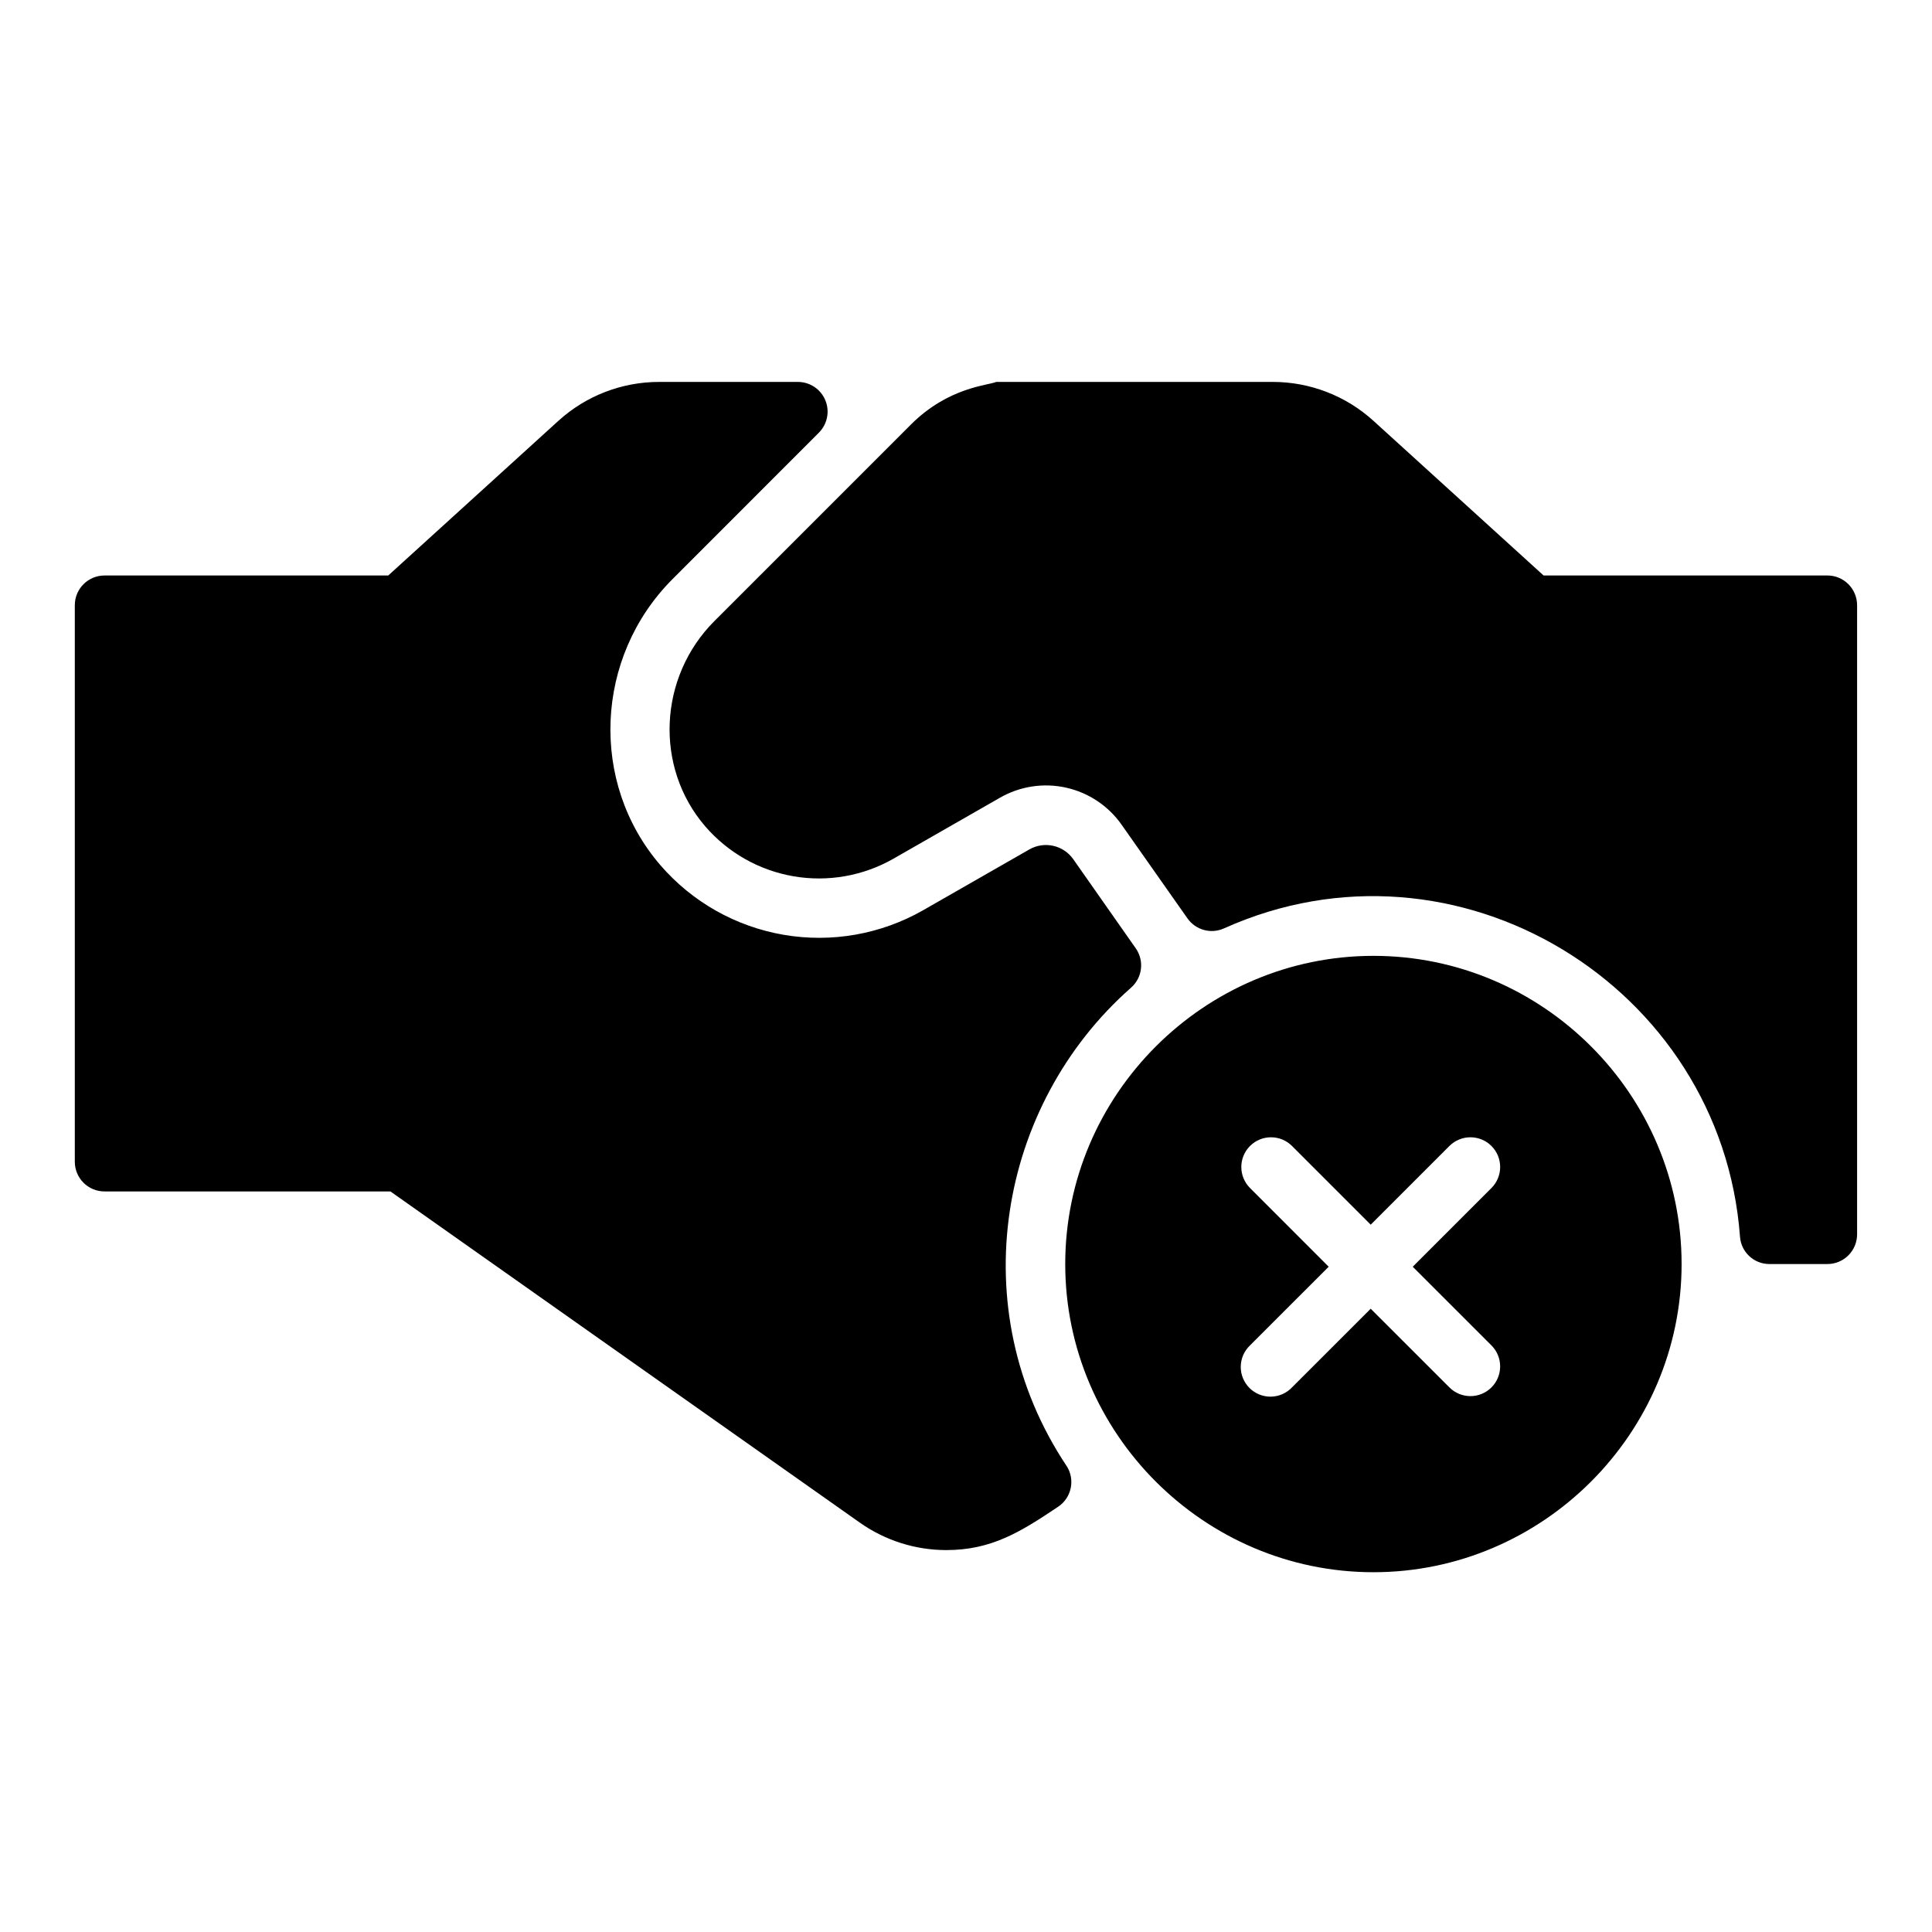 <?xml version="1.0" encoding="UTF-8"?>
<!-- Uploaded to: SVG Repo, www.svgrepo.com, Generator: SVG Repo Mixer Tools -->
<svg fill="#000000" width="800px" height="800px" version="1.1" viewBox="144 144 512 512" xmlns="http://www.w3.org/2000/svg">
 <path d="m507.97 397.31c-44.871 0-81.672 36.793-81.672 81.672s36.793 81.672 81.672 81.672 81.672-36.793 81.672-81.672-36.723-81.672-81.672-81.672zm31.281 103.24c3.074 3.074 3.07 8.059-0.004 11.133-3.078 3.074-8.062 3.07-11.133-0.004l-20.863-20.852-20.859 20.852c-1.461 1.539-3.484 2.422-5.606 2.449-2.125 0.027-4.168-0.805-5.668-2.305s-2.332-3.547-2.305-5.668 0.91-4.144 2.449-5.606l20.859-20.852-20.852-20.859c-3.074-3.074-3.078-8.059-0.004-11.137 3.074-3.074 8.059-3.078 11.133-0.004l20.859 20.859 20.852-20.859h0.004c3.074-3.074 8.062-3.074 11.137 0 3.078 3.074 3.078 8.062 0 11.141l-20.859 20.859zm-112.62 31.891c2.379 3.633 1.367 8.508-2.266 10.895-9.84 6.594-17.562 11.453-29.59 11.453h0.004c-8.207-0.004-16.207-2.543-22.91-7.273l-124.4-87.773h-75.766c-4.348 0-7.875-3.523-7.875-7.871v-147.49c0-4.348 3.527-7.871 7.875-7.871h75.188l45.066-40.965c7.309-6.652 16.84-10.34 26.727-10.332h36.773-0.004c3.184 0 6.051 1.918 7.269 4.856 1.219 2.941 0.547 6.324-1.699 8.578l-38.77 38.797c-20.664 20.664-22.082 53.973-3.246 75.828 8.418 9.75 19.965 16.273 32.66 18.457 12.695 2.18 25.754-0.113 36.949-6.492l28.172-16.129c3.969-2.273 9.02-1.148 11.648 2.598l16.562 23.617c2.312 3.309 1.746 7.832-1.309 10.469-35.141 30.988-44.793 85-17.062 126.65zm209.52-228.06v166.73c0 2.086-0.832 4.09-2.305 5.566-1.477 1.477-3.481 2.305-5.566 2.305h-15.402c-4.09-0.012-7.481-3.18-7.762-7.262-4.922-66.379-75.098-109.45-136.78-81.672-3.438 1.531-7.481 0.414-9.645-2.668l-17.375-24.707c-3.504-5.051-8.781-8.594-14.777-9.934-5.996-1.34-12.277-0.375-17.598 2.699l-28.172 16.129c-8.016 4.574-17.375 6.223-26.473 4.66s-17.367-6.242-23.398-13.23c-13.492-15.656-12.418-39.559 2.441-54.426l52.043-52.043c9.988-9.977 20.43-10.352 22.633-11.316h73.258c9.887-0.008 19.418 3.68 26.727 10.332l45.066 40.965h75.211c2.086 0 4.09 0.828 5.566 2.305 1.473 1.477 2.305 3.481 2.305 5.566z"/>
</svg>